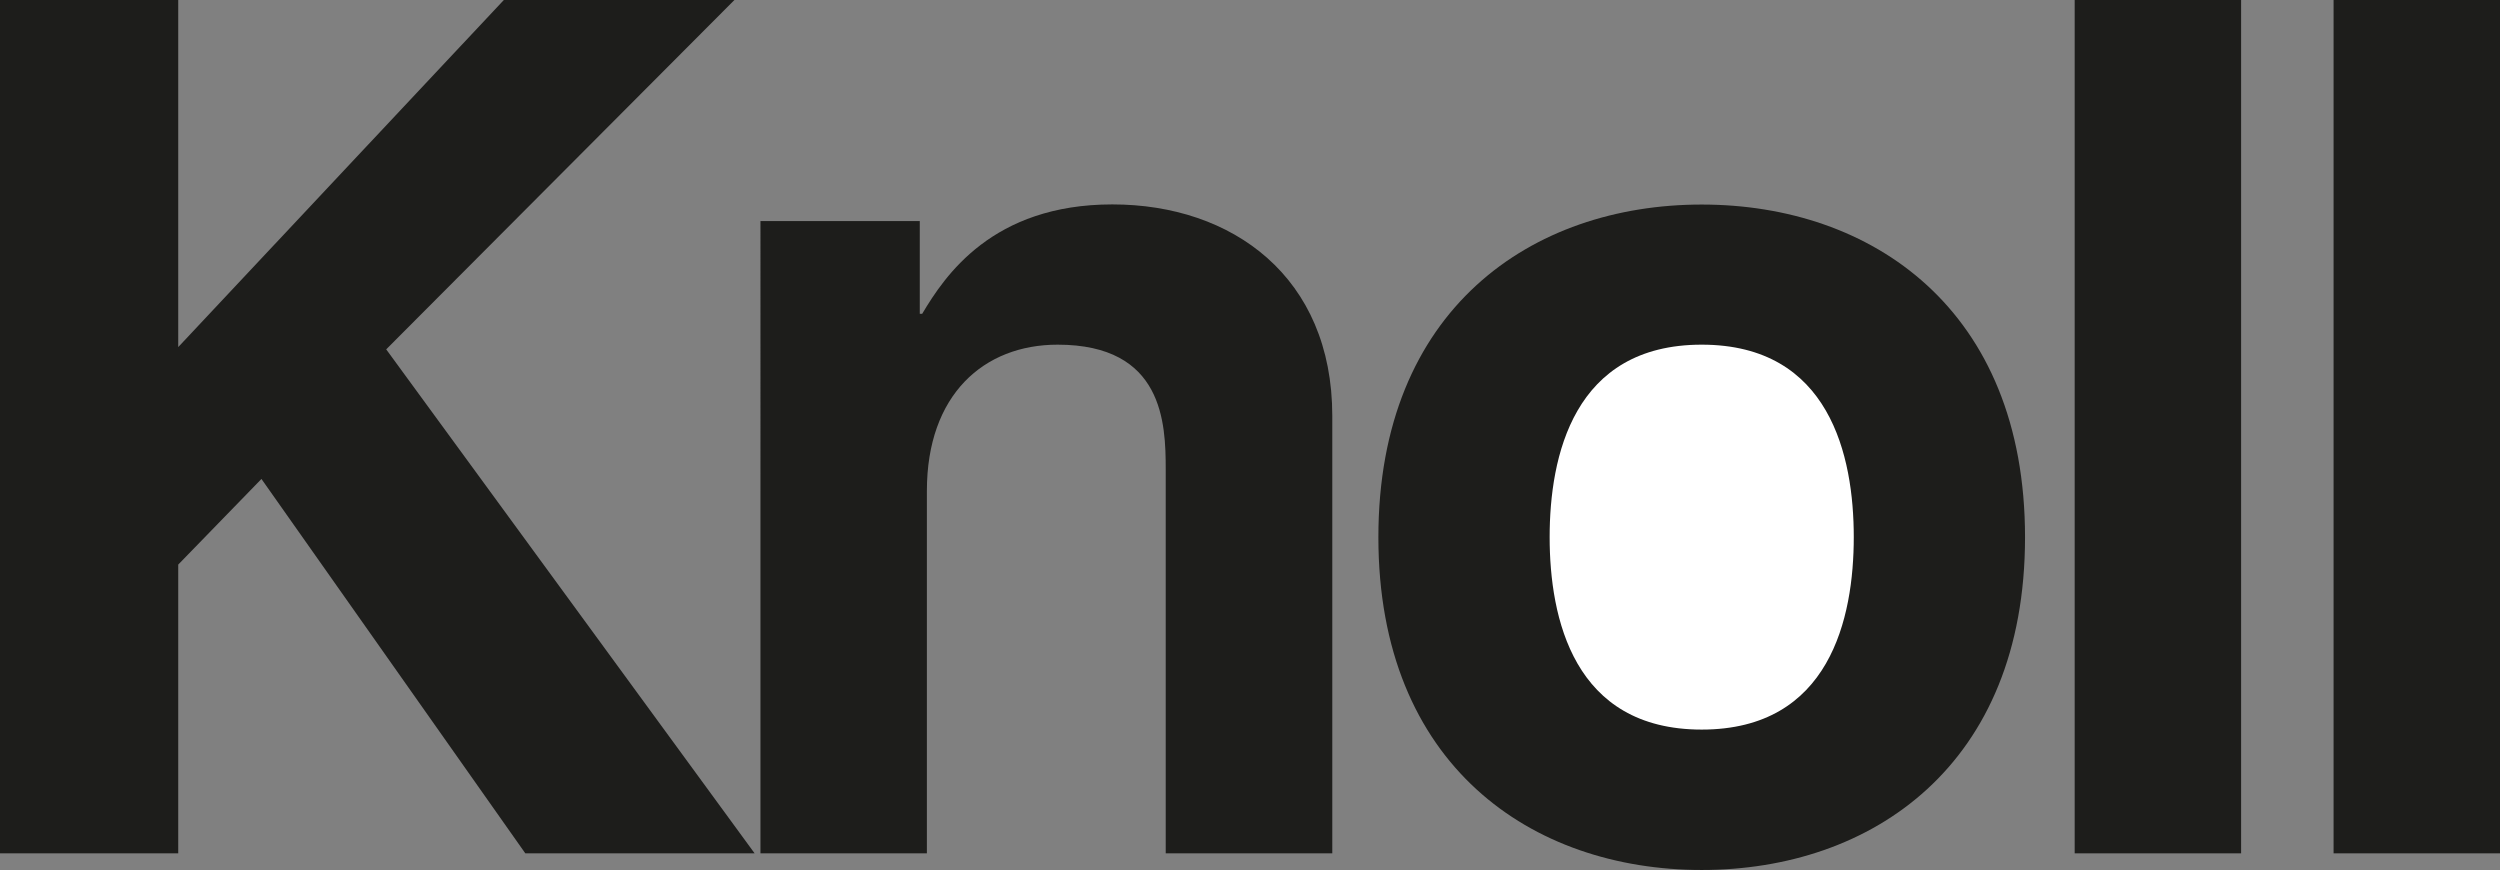 <?xml version="1.0" encoding="UTF-8"?><svg id="Livello_1" xmlns="http://www.w3.org/2000/svg" viewBox="0 0 175.75 61.16"><rect x="0" y="0" width="175.75" height="61.16" fill="#808080" stroke="none"/><defs><style>.cls-1{fill:#1d1d1b;}.cls-1,.cls-2{fill-rule:evenodd;}.cls-2{fill:#fff;}</style></defs><polygon class="cls-1" points="12.53 59.99 0 59.99 0 0 12.53 0 12.53 24.4 35.42 0 51.63 0 27.15 24.56 53.05 59.99 36.93 59.99 18.38 33.67 12.53 39.69 12.53 59.99 12.53 59.99"/><path class="cls-1" d="m93.65,59.99h-11.7v-26.99c0-3.26-.17-8.77-7.6-8.77-5.18,0-9.19,3.51-9.19,10.28v25.48h-11.7V15.54h11.2v6.52h.17c1.59-2.67,4.93-7.69,13.37-7.69s15.46,5.1,15.46,14.87v30.75h0Z"/><path class="cls-1" d="m119.63,61.16c-11.95,0-22.73-7.35-22.73-23.39s10.78-23.39,22.73-23.39,22.73,7.35,22.73,23.39-10.78,23.39-22.73,23.39h0Z"/><path class="cls-2" d="m119.63,24.23c-9.02,0-10.69,7.85-10.69,13.53s1.67,13.53,10.69,13.53,10.69-7.85,10.69-13.53-1.67-13.53-10.69-13.53h0Z"/><polygon class="cls-1" points="157.55 59.99 145.85 59.99 145.85 0 157.55 0 157.55 59.99 157.55 59.99"/><polygon class="cls-1" points="175.75 59.99 164.05 59.99 164.05 0 175.75 0 175.75 59.99 175.75 59.99"/></svg>